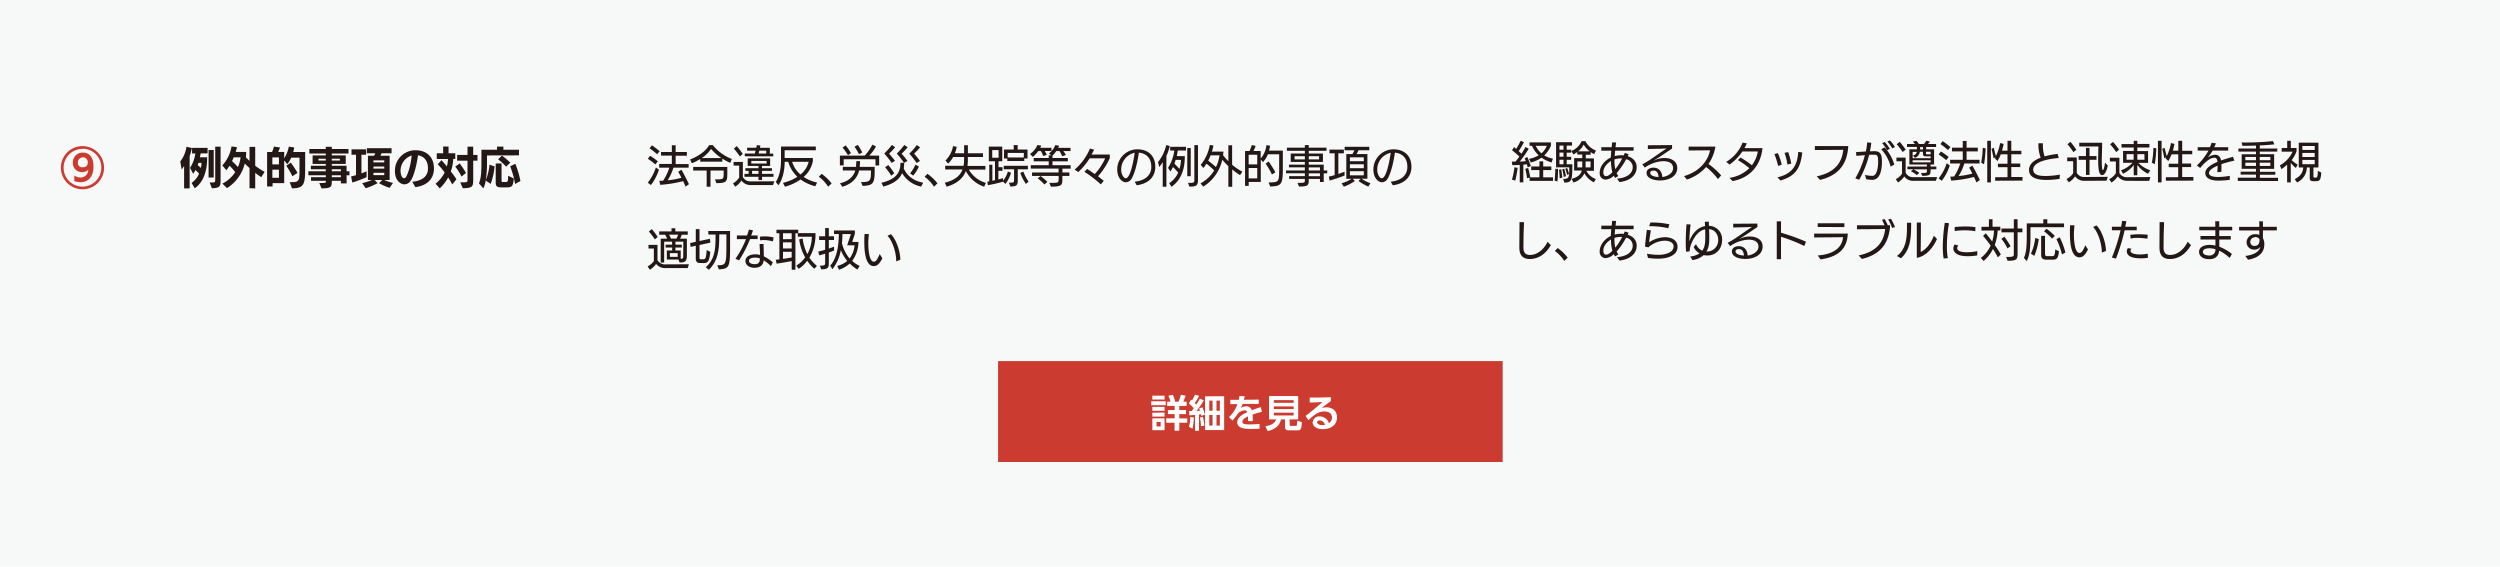 <svg id="Layer_1" data-name="Layer 1" xmlns="http://www.w3.org/2000/svg" viewBox="0 0 1114.71 252.6"><defs><style>.cls-1{fill:#f7f8f8;}.cls-2{fill:#cb3b30;}.cls-3{fill:#231815;}.cls-4{fill:#fff;}</style></defs><rect class="cls-1" width="1114.71" height="252.6"/><path class="cls-2" d="M36.84,84.39a9.62,9.62,0,1,1,9.55-9.69v.07a9.56,9.56,0,0,1-9.5,9.62h0Zm0-18a8.41,8.41,0,1,0,8.34,8.48v-.1a8.39,8.39,0,0,0-8.32-8.46h0Zm-3.7,11.88a5.58,5.58,0,0,0,2.83.88,3.39,3.39,0,0,0,3.37-3.41h0a3.69,3.69,0,0,1-2.6,1A4,4,0,0,1,32.49,73a5.42,5.42,0,0,1,0-.57,4.28,4.28,0,0,1,4.18-4.38h.21c4.5,0,4.8,4.48,4.8,6.2,0,7-5.13,7-5.77,7a9.32,9.32,0,0,1-2.77-.48Zm3.72-8.06a2.14,2.14,0,0,0-2.14,2.14v.1a1.9,1.9,0,0,0,1.65,2.12,1.69,1.69,0,0,0,.45,0c1.81,0,2.32-1,2.32-2.1a2.14,2.14,0,0,0-2-2.3h0a1.82,1.82,0,0,0-.33,0Z"/><path class="cls-3" d="M82.09,84V74A16.47,16.47,0,0,1,81,75.57L80.37,72a13.8,13.8,0,0,0,2.77-6.56l2.42.54a25.46,25.46,0,0,1-1,3.64V84Zm3.33-2.44a9.75,9.75,0,0,0,3.35-4.14,20.76,20.76,0,0,0-1.63-1.62,16.38,16.38,0,0,1-1,1.72l-1.4-2.66a16.31,16.31,0,0,0,2.37-6.42H85.64V65.93h6.93v2.46H89.48l-.36,1.72h3.25v.32c0,7.68-2.79,11.64-5.54,13.52Zm3.07-8.94c-.1.34-.22.66-.34,1l1.43,1.26a16.93,16.93,0,0,0,.28-2.24ZM93,79.17V66.87h2.29v12.3Zm.49,2.2h.83c1.55,0,1.65-.16,1.65-1.18V65.41h2.39V79.69c0,3.36,0,4.1-3.88,4.26Z"/><path class="cls-3" d="M111.26,83.93v-9c-.71-.64-1.43-1.3-2.12-2a18.12,18.12,0,0,1-7.92,10.94l-2.06-2a15.05,15.05,0,0,0,5.7-5.1,19.48,19.48,0,0,0-2.51-2.86,23.44,23.44,0,0,1-1.43,2l-1.8-2.16a16.27,16.27,0,0,0,4.1-8.44l2.42.28c-.12.68-.32,1.4-.52,2.14h4.64v.42a16.65,16.65,0,0,1-.12,2c.53.56,1.09,1.08,1.62,1.6V65.49h2.54v8.4A27.31,27.31,0,0,0,118,76.63L116.47,79c-.73-.5-1.66-1.14-2.67-1.92V84Zm-7.05-13.78c-.22.56-.48,1.12-.75,1.68.75.68,1.8,1.72,2.65,2.64a14.69,14.69,0,0,0,1.15-4.32Z"/><path class="cls-3" d="M129.16,81.23c4.18,0,4.38-.16,4.38-5.44v-5.5h-3.69a12.67,12.67,0,0,1-1.74,2.92l-1.39-1.68V81.65h-5.19v1.5H119.1V67.77h2.18a10.71,10.71,0,0,0,.85-2.4l2.71.38a13,13,0,0,1-.83,2h2.71v2.8a14.22,14.22,0,0,0,2.06-5.18l2.4.4a12.3,12.3,0,0,1-.44,2h5.33v6c0,8.12-.12,10.2-5.88,10.2Zm-4.79-11.06h-2.93v3.12h2.93Zm0,5.48h-2.93v3.62h2.93Zm6,2.94a31,31,0,0,0-2.72-4.66l2-1.44a42.19,42.19,0,0,1,3,4.6Z"/><path class="cls-3" d="M152,81.77V80.63h-4.06v.64c0,2.12-.49,2.72-4.59,2.72l-1-2.4h1.2c1.71,0,1.75-.1,1.75-.72v-.24h-6.62V79h6.62v-.86h-7.8V76.37h7.75v-.9h-6.64V73.89h6.64v-.8h-5.87v-3.8h5.87v-.84h-7.33v-2h7.33v-1h2.69v1h7.45v2h-7.45v.84h6.22v3.8h-6.22v.8h6.6v2.48h1.28v1.78h-1.28v3.62Zm-6.75-11H142v.82h3.27Zm6.3,0h-3.61v.82h3.61Zm.45,4.7h-4.06v.9H152Zm0,2.68h-4.06V79H152Z"/><path class="cls-3" d="M163.47,79a65.23,65.23,0,0,1-6.38,2.4l-.55-2.74c.67-.14,1.43-.34,2.2-.56V69h-2V66.57h6.51V69h-2.08v8.3c.86-.32,1.65-.64,2.28-.9Zm10.22,4.78A28.33,28.33,0,0,1,169,81.67l1.44-1.4H167l1.38,1.38a28.42,28.42,0,0,1-5.32,2.28l-1.57-2.26a28.76,28.76,0,0,0,4.36-1.4h-1.8V69.45h2.75a7.32,7.32,0,0,0,.51-1.1h-3.72V66.07h11v2.28h-4.45c-.16.34-.34.74-.52,1.1h4.12V80.27h-2.38a23.64,23.64,0,0,0,3.85,1.32Zm-2.35-12.28h-4.82v.9h4.82Zm0,2.76h-4.82v.92h4.82Zm0,2.78h-4.82v1.06h4.82Z"/><path class="cls-3" d="M183.83,81.05c4.37-.48,7-2.3,7-6,0-3-1.39-5.26-4.44-5.82-.89,6.18-2.28,10-3.33,11.42a3.31,3.31,0,0,1-2.69,1.54c-1.84,0-4.28-1.72-4.28-6a9.13,9.13,0,0,1,9-9.2h.19c5,0,8.22,3.08,8.22,8.14,0,3.3-1.68,7.4-8.3,8.32Zm-5.23-4.76c0,.84.37,3.18,1.6,3.18a1.09,1.09,0,0,0,.87-.62c1.43-2.52,2.22-6.68,2.5-9.52A7.17,7.17,0,0,0,178.6,76.29Z"/><path class="cls-3" d="M201.65,82.25a24,24,0,0,0-1.83-3.14A19.23,19.23,0,0,1,196.08,84l-1.88-2.1a14.48,14.48,0,0,0,4.06-5,32.3,32.3,0,0,0-3.07-3.64l1.66-1.86c.8.88,1.61,1.84,2.42,2.8a15.37,15.37,0,0,0,.48-3.3h-5V68.35h2.84v-3H200v3h3v2.52h-.91A18.52,18.52,0,0,1,201,76.43a41.37,41.37,0,0,1,2.52,3.5Zm4.14-3.52a27.83,27.83,0,0,0-2.8-4.46l2-1.4a48.74,48.74,0,0,1,2.78,4.22Zm-.56,2.58h1.33c1.8,0,1.9-.22,1.9-1.22V71.65h-4.63V69.09h4.63v-3.7H211v3.7h1.9v2.56H211v8c0,3.46-.06,4.22-4.66,4.28Z"/><path class="cls-3" d="M217.15,69.31v3a46.59,46.59,0,0,1-.56,8,22.55,22.55,0,0,0,1.67-6.9l2.26.78A30,30,0,0,1,218.79,82l-2.22-1.52A12.16,12.16,0,0,1,215.51,84l-1.95-2.24c.88-2.12,1.11-4.64,1.11-9.52V66.77h6.94v-1.4h2.85v1.4h6.95v2.5Zm6.52,14.24c-2.18,0-2.64-.52-2.64-2.2V72.89h2.6v7.62c0,.54.11.64.77.64h1.11c.89,0,1-.18,1.07-2.8l2.51,1.26c-.31,3.56-.81,3.94-3.34,3.94Zm2-9.24a28.79,28.79,0,0,0-3.59-3.3l1.74-1.62a31,31,0,0,1,3.71,3.14Zm4,7.72a40.37,40.37,0,0,0-2.18-7.86l2.3-1.14a43.89,43.89,0,0,1,2.27,7.7Z"/><path class="cls-3" d="M288.82,81.45a21.14,21.14,0,0,0,3.62-6.78l1.37,1a22.68,22.68,0,0,1-3.57,6.84Zm3.38-8.12a25.64,25.64,0,0,0-3.34-2.52l1-1.36a26.09,26.09,0,0,1,3.44,2.48Zm.8-4.56a37.36,37.36,0,0,0-3.36-2.66l1.05-1.32a37.08,37.08,0,0,1,3.44,2.66Zm12.66,14.44a24,24,0,0,0-1.07-2.44,55.89,55.89,0,0,1-10.2,1.64l-.4-1.8q.81,0,1.71-.06a23.55,23.55,0,0,0,2.75-5.8h-4.53V73.11h5.64V69.37h-4.81v-1.6h4.81v-3h1.7v3h5v1.66h-5v3.74h5.79v1.6h-6.78a22.86,22.86,0,0,1-2.57,5.62,34.55,34.55,0,0,0,6.14-1.12,29.74,29.74,0,0,0-1.45-2.66l1.45-.94c1.13,2,2.38,4.36,3.35,6.46Z"/><path class="cls-3" d="M325.61,72.63a24.34,24.34,0,0,1-3.55-1.92v1.38h-9.84v-1.2a21.55,21.55,0,0,1-3.74,1.9l-.77-1.7c4-1.5,7.17-4,8.47-6.38h1.67a19.7,19.7,0,0,0,8.47,6.16ZM318.8,80c3.68,0,3.86-.06,3.86-2.44V76.05H316.8v7.2h-1.71v-7.2h-6V74.43H324.3v2.64c0,3.92-.2,4.54-4.87,4.6Zm2.85-9.52a22.07,22.07,0,0,1-4.6-4.08,14.7,14.7,0,0,1-4.16,4.08Z"/><path class="cls-3" d="M334.89,82.51a5,5,0,0,1-4.29-2,9.8,9.8,0,0,1-2.78,2.74l-1-1.48a7.73,7.73,0,0,0,2.77-2.62V73.83H327.1V72.19h4.12v6.74a3.79,3.79,0,0,0,3.62,1.94h1.57c1.88,0,5.27,0,8.85-.06l-.57,1.7Zm-5-12.76a30.17,30.17,0,0,0-2.69-3.48l1.33-1.12a35.86,35.86,0,0,1,2.65,3.48Zm9.89,9.08v1.44H338.2V78.83h-6.26v-1.3h1.86V76.19h-1.44V75h5.84V74h-4.81V70.61h10V74h-3.64v1h4.45v1.2h-4.45v1.34h5.14v1.3Zm-7.69-9.14V68.47h4.48c.12-.44.23-.84.33-1.28h-3.78V65.87h4.1l.24-1.14,1.58.16c-.06.32-.12.66-.2,1h4.42v2.6h1.53v1.22Zm9.71,2.06H335v1.18h6.82Zm-3.61,4.44h-2.85v1.34h2.85Zm3.47-9h-3.13c-.08.44-.2.88-.3,1.28h3.43Z"/><path class="cls-3" d="M363.51,83.05A19.88,19.88,0,0,1,356.93,80,21.29,21.29,0,0,1,350,83.25l-.87-1.72a20.48,20.48,0,0,0,6.41-2.7,15,15,0,0,1-4.09-6.7h-1.57c-.06,4.6-1.13,8.16-2.79,10.48l-1.19-1.46c1.39-2.12,2.34-5.26,2.34-9.82v-6h15.52V67H349.86v3.44h12.58v1.46a12.63,12.63,0,0,1-4.1,7,17.27,17.27,0,0,0,6,2.48ZM353.19,72.13a12,12,0,0,0,3.72,5.66,10.06,10.06,0,0,0,3.65-5.66Z"/><path class="cls-3" d="M369.26,83.25a16.18,16.18,0,0,0-4.17-4.44l1.26-1.3a19.78,19.78,0,0,1,4.46,4.3Z"/><path class="cls-3" d="M390.36,73.77V71H376.19v2.76h-1.7V69.39h11.07a21.93,21.93,0,0,0,3.43-4.9l1.6.82a19.43,19.43,0,0,1-3,4.08H392v4.38Zm-6.44,7.42c4.26,0,4.4-.52,4.46-5.18h-5.31c-.89,3.68-3.45,6.06-7.49,7.28l-1.05-1.56c3.13-.74,5.82-2.4,6.83-5.72H375.8V74.39h5.9v-.06c0-.5.12-1.9.12-2.48h1.66c0,.58-.1,2-.16,2.46v.08H390V76c0,5.82-.67,6.68-5.37,6.9Zm-5.82-12a25.07,25.07,0,0,0-2.42-3.38l1.41-1c.81,1.06,1.88,2.62,2.37,3.44Zm4.9-.42a19,19,0,0,0-2-3.32l1.48-.86a29.43,29.43,0,0,1,2,3.38Z"/><path class="cls-3" d="M410.73,83.19a12.73,12.73,0,0,1-8.5-6c-1.21,2.92-3.9,4.76-8.36,6L393,81.51c5.77-1.46,8.5-3.8,8.5-8.92h1.66a18,18,0,0,1-.19,2.54c1.3,2.84,3.9,5.44,8.65,6.34ZM397.58,72.65a37,37,0,0,0-3.31-4.18,34.53,34.53,0,0,0,3.41-3.84l1.46,1a26.38,26.38,0,0,1-2.71,2.88,40.57,40.57,0,0,1,2.63,3.22Zm-.2,5.7a24,24,0,0,0-2.73-3.76l1.42-1a29,29,0,0,1,2.66,3.66Zm5.72-5.72a40.44,40.44,0,0,0-3.24-4.14,36.08,36.08,0,0,0,3.36-3.84l1.49,1A31,31,0,0,1,402,68.53a33.87,33.87,0,0,1,2.63,3.22Zm5.61.06a35.78,35.78,0,0,0-3.29-4.18,26.06,26.06,0,0,0,3.35-3.84l1.48,1a26.55,26.55,0,0,1-2.67,2.84,41.18,41.18,0,0,1,2.63,3.26Zm-2.91,4.62a17.93,17.93,0,0,0,2.37-3.88l1.55.82a16.59,16.59,0,0,1-2.54,4.06Z"/><path class="cls-3" d="M416.45,83.25a16.22,16.22,0,0,0-4.18-4.44l1.27-1.3A20,20,0,0,1,418,81.77Z"/><path class="cls-3" d="M438.83,83.25a14.12,14.12,0,0,1-8.16-7c-1.27,3.46-4.36,5.78-8.6,7l-.79-1.78c4-1,6.71-2.78,7.88-5.9h-7.72V73.93h8.2a14.15,14.15,0,0,0,.23-2.52V70H425a13,13,0,0,1-2.22,2.94l-1.22-1.36a11.89,11.89,0,0,0,3.38-6.42l1.65.3a16,16,0,0,1-.82,2.88h4.12v-3.6h1.67v3.6h6.75V70h-6.75v1.2a21.51,21.51,0,0,1-.18,2.78h8v1.64H432a12.65,12.65,0,0,0,7.59,5.92Z"/><path class="cls-3" d="M447.26,81a60.18,60.18,0,0,1-6.76,1.56L440.23,81a6.5,6.5,0,0,0,.87-.12V73.45h1.38v7.14q.58-.09,1.17-.24V71.91H440.9V65.37h6v6.54h-1.68v2.64H447v1.62h-1.84V80a19.31,19.31,0,0,0,2.1-.6v1.22a12.28,12.28,0,0,0,2.14-4.14l1.42.54A15.28,15.28,0,0,1,448.31,82Zm-2-14.1h-2.84v3.44h2.84Zm8.55,8.58v4.94c0,2.18-.49,2.68-3.3,2.76l-.66-1.72h.38c1.8,0,1.92-.26,1.92-1.08v-4.9h-4.6V73.93h10.76v1.58Zm2.89-4.82v1.14h-7.56V70.69h-1.47v-4H452v-2h1.76v2h4.4v4Zm-.19-2.46H449.3v2h7.21ZM457.42,82a21.57,21.57,0,0,1-2.5-4.9l1.39-.58A19.84,19.84,0,0,0,458.63,81Z"/><path class="cls-3" d="M465.83,67.35a17.12,17.12,0,0,1,.93,1.68l-1.62.56a12.86,12.86,0,0,0-1-2.24h-1.21a12,12,0,0,1-2.42,2.6l-1.23-1.3a9.62,9.62,0,0,0,3.31-4l1.71.3-.48.94h5v1.42Zm7.86,11.1v1.68c0,2.46-.45,3.1-5.09,3.1l-.73-1.7h1.58c2.4,0,2.56-.26,2.58-1.54V78.45H460.17V76.89H472v-1.7H459.61V73.67h8V71.93h-6.69V70.45h6.69V69.27h1.11l-1-.86a8.53,8.53,0,0,0,2.83-3.72l1.73.32-.46.92h5.51v1.42h-3.21a20.34,20.34,0,0,1,1.17,1.74l-1.65.58a20.51,20.51,0,0,0-1.22-2.32H471a11.29,11.29,0,0,1-1.72,2v1.1h6.85v1.48h-6.85v1.74h8.1v1.52h-3.67v1.7h3.11v1.56Zm-8,3.82a23.93,23.93,0,0,0-3-2.78l1.31-1a29.74,29.74,0,0,1,3,2.6Z"/><path class="cls-3" d="M490.84,82.23a47.85,47.85,0,0,0-7.31-5.6l1.17-1.3c.93.56,2.46,1.56,3.43,2.28a26,26,0,0,0,4.65-7h-6.93a30.45,30.45,0,0,1-5.09,6.12l-1.59-1.12A24.86,24.86,0,0,0,486,66.23l1.84.5a20.17,20.17,0,0,1-1.13,2.16h8.14v1.58a31.4,31.4,0,0,1-5.25,8.12c.93.76,1.92,1.52,2.56,2Z"/><path class="cls-3" d="M505.93,81c4.13-.4,7.42-2.46,7.42-6.58,0-3.64-1.94-6-5.54-6.36-.89,6.12-2.26,10.08-3.31,11.68A3,3,0,0,1,502,81.27c-1.72,0-3.84-2-3.84-5.7a9,9,0,0,1,8.89-9c4.86,0,8.08,2.84,8.08,7.84,0,3.2-1.7,7.28-8.29,8.2Zm-6-5.28c0,2.14,1.21,3.78,2,3.78,2.48,0,4-11.2,4-11.38a7.62,7.62,0,0,0-6,7.6Z"/><path class="cls-3" d="M518.44,83.25V72.31a21.81,21.81,0,0,1-1.55,2.16l-.55-2.18a19.17,19.17,0,0,0,3.66-7.6l1.59.4a22.35,22.35,0,0,1-1.51,4.44V83.25Zm2.89-1.58a10.63,10.63,0,0,0,4-4.7,32.23,32.23,0,0,0-2.32-2.5,18.84,18.84,0,0,1-1.15,2l-1.05-1.62a19.07,19.07,0,0,0,2.8-7.72h-1.86V65.47h7.07v1.66h-3.67c-.12.82-.28,1.66-.45,2.5h3.58v.28c0,6.58-2.3,10.86-5.94,13.38Zm2.89-10.4c-.18.56-.38,1.14-.57,1.7.69.68,1.56,1.58,2.25,2.34a14.71,14.71,0,0,0,.68-4Zm5.17,7.28V66h1.54V78.55Zm.32,3h.77c1.76,0,2.06-.2,2.06-1.12V64.71h1.62v15.5c0,2.56-.75,3-3.82,3Z"/><path class="cls-3" d="M547.7,83.25V74.09A30.76,30.76,0,0,1,545,71.21a18.88,18.88,0,0,1-8.48,12l-1.24-1.44a16,16,0,0,0,6.1-5.78,32.81,32.81,0,0,0-3.45-3,18.57,18.57,0,0,1-1.37,1.92l-1.2-1.4a18.75,18.75,0,0,0,4.06-8.86l1.64.22a21.24,21.24,0,0,1-.69,2.72h5.13a14.92,14.92,0,0,1-.16,1.64,31.21,31.21,0,0,0,2.37,2.64v-7.1h1.67v8.7a25.34,25.34,0,0,0,4.55,3.06l-1,1.56a25.82,25.82,0,0,1-3.5-2.54v7.76Zm-7.9-14a20.46,20.46,0,0,1-1.09,2.38c1.07.82,2.5,2,3.47,2.86a16.63,16.63,0,0,0,1.58-5.24Z"/><path class="cls-3" d="M565.66,81.35c4.56-.06,4.7-.1,4.7-6V68.77h-5a12.05,12.05,0,0,1-2.2,3.52l-1-1.18v10h-5.39v1.76h-1.62V67.33h2a14.77,14.77,0,0,0,1-2.64l1.72.34a12.7,12.7,0,0,1-1,2.3h3.25v3.36a11.39,11.39,0,0,0,2.59-6l1.59.3c-.12.74-.26,1.48-.44,2.16H572v7c0,7.82-.22,8.88-5.66,9ZM560.59,69h-3.84v4.3h3.84Zm0,5.9h-3.84v4.66h3.84Zm6.54,2.9a33.53,33.53,0,0,0-2.81-4.86l1.34-.94a41.5,41.5,0,0,1,3,4.84Z"/><path class="cls-3" d="M588.55,81.15V79.77h-5v.84c0,2.08-.47,2.56-4.34,2.56l-.67-1.62h.83c2.32,0,2.44-.14,2.44-1.12v-.66h-7V78.53h7V77.25h-8.38V76h8.38V74.61h-7.09V73.43h7.09V72.19h-6.3V68.47h6.3V67.25h-8v-1.4h8V64.67h1.74v1.18h7.92v1.4h-7.92v1.22h6.32v3.72h-6.32v1.24h6.68V76h1.56v1.3h-1.56v3.86Zm-6.73-11.5h-4.58v1.42h4.58Zm6.34,0h-4.6v1.42h4.6Zm.39,5h-5V76h5Zm0,2.64h-5v1.28h5Z"/><path class="cls-3" d="M599.52,78.27c-1.76.72-4.54,1.64-6.65,2.26l-.38-1.78c.81-.18,1.72-.42,2.61-.68v-9.7h-2.31V66.71h6.41v1.66h-2.45v9.2l2.77-1Zm10.58,4.94a23.09,23.09,0,0,1-4.36-2.52l1-1H603.1l1,1a18.56,18.56,0,0,1-4.9,2.54l-1-1.52a15.41,15.41,0,0,0,4.48-2H600.3v-11H603a12.06,12.06,0,0,0,.91-1.7h-4.36V65.45h11V67h-4.79c-.28.6-.58,1.16-.87,1.7h4.81v11h-2.55a16.48,16.48,0,0,0,3.92,2Zm-2-13.06h-6.2v1.74h6.18Zm0,3.08h-6.2V75h6.18Zm0,3.12h-6.2v1.84h6.18Z"/><path class="cls-3" d="M620.09,81c4.14-.4,7.43-2.46,7.43-6.58,0-3.64-1.94-6-5.55-6.36-.89,6.12-2.25,10.08-3.3,11.68a3,3,0,0,1-2.46,1.54c-1.72,0-3.84-2-3.84-5.7a9,9,0,0,1,8.89-9c4.85,0,8.08,2.84,8.08,7.84,0,3.2-1.7,7.28-8.3,8.2Zm-6-5.28c0,2.14,1.21,3.78,2,3.78,2.48,0,4-11.2,4-11.38a7.61,7.61,0,0,0-6,7.6Z"/><path class="cls-3" d="M297,119.53a5.11,5.11,0,0,1-4.44-1.86,9.88,9.88,0,0,1-2.79,2.6l-1-1.48a8.29,8.29,0,0,0,2.77-2.36v-5.6h-2.38v-1.64h4V116a3.87,3.87,0,0,0,3.73,1.88H297l10.2-.06-.58,1.72Zm-5-12.8a32.1,32.1,0,0,0-2.67-3.48l1.31-1.1a32,32,0,0,1,2.61,3.52Zm10.5,9h-5.17v-4.06h2.38v-1.3H296.8v-1.28h2.87v-1.32h-3.53v9.28H294.6V106.41h2.87a12.62,12.62,0,0,0-.89-1.76h-2.65v-1.46h5.48v-1.42h1.71v1.42h5.54v1.46H304a16,16,0,0,1-.74,1.76h3v7.64c0,2.58-1,3-3.23,3Zm-4.14-11.1c.26.52.56,1.16.81,1.76h2.44a8.87,8.87,0,0,0,.77-1.76Zm3.81,8.24H298.7v1.66h3.47Zm2.51-5.12h-3.49v1.34H304v1.28h-2.84v1.3h2.36v3.74c.85,0,1.13-.24,1.13-1.06Z"/><path class="cls-3" d="M312,117.27a1.64,1.64,0,0,1-1.76-1.51v-6.19l-2.32.52-.19-1.7,2.51-.58v-5.64h1.66v5.3l4.64-1,.22,1.7-4.86,1.08V115a.53.53,0,0,0,.44.61h1.12c1.09,0,1.35-.26,1.64-4.12l1.61.8c-.44,4.32-1.11,5-2.86,5Zm7.81,1c3.9,0,4.08-.26,4.08-9.06v-4.68H320.7v1c0,6.42-.72,10.84-4.62,14.78l-1.38-1.16c4-3.54,4.35-7.92,4.35-13.72v-.86h-3.22V103h9.7v5.8c0,10.2-.1,11-5,11.3Z"/><path class="cls-3" d="M327.92,115.41a42.37,42.37,0,0,0,4.7-8.78h-4.06V105h4.52c.34-.94.61-1.84.85-2.62l1.8.28c-.21.74-.49,1.52-.79,2.34h2.87v1.6h-3.36a56.33,56.33,0,0,1-4.9,9.48Zm15.85,3.26a18.66,18.66,0,0,0-3.25-2.62c-.22,2.42-1.88,3.34-4.14,3.34s-4-1.22-4-3c0-2.26,2.53-3,4.32-3a8.09,8.09,0,0,1,2.19.3c0-1.56-.15-3.38-.21-4.9h1.76c.06,1.72.12,3.68.14,5.5a18.9,18.9,0,0,1,4,2.68Zm-7.09-3.82c-.16,0-2.74,0-2.74,1.44,0,1.08,1.37,1.5,2.56,1.5,1.78,0,2.31-.88,2.35-2.54A6.18,6.18,0,0,0,336.68,114.85Zm7.94-7.2a15.28,15.28,0,0,0-4.08-.62,7.73,7.73,0,0,0-1.59.16l-.16-1.62a11,11,0,0,1,2.14-.16,16.32,16.32,0,0,1,4,.46Z"/><path class="cls-3" d="M363.09,119.83a18.32,18.32,0,0,1-3.17-3.58,14.23,14.23,0,0,1-3.8,3.62l-1.07-1.44a13,13,0,0,0,3.95-3.66,22.88,22.88,0,0,1-2.65-8l1.54-.46a21.16,21.16,0,0,0,2.1,7,16.83,16.83,0,0,0,2-7.76h-6.26V104h-1.07v16.26H353v-3.86c-1.94.4-5.05.92-6.73,1.16l-.36-1.76a12.21,12.21,0,0,0,1.6-.16V104h-1.3v-1.56h9.7v1.52h7.71v.54a20.19,20.19,0,0,1-2.72,10.4,17.59,17.59,0,0,0,3.37,3.68ZM353,104h-3.88v2.64H353Zm0,4.06h-3.88v2.72H353Zm0,4.2h-3.88v3.16c1.4-.18,2.79-.42,3.88-.62Z"/><path class="cls-3" d="M365.56,118.43c2.32,0,2.36-.2,2.36-1.4v-3.92c-1,.34-2,.58-2.66.74l-.39-1.7c1-.2,2-.48,3.05-.78V107h-2.68v-1.66h2.68v-3.64h1.64v3.64h2.3V107h-2.3v3.84c.79-.28,1.59-.56,2.34-.86v1.7c-.63.28-1.47.6-2.34.9v4.52c0,2.28-.26,2.92-3.39,3Zm16.72,1.76a18.37,18.37,0,0,1-3.39-2.7,12.7,12.7,0,0,1-4.81,2.78l-.77-1.7a10.68,10.68,0,0,0,4.45-2.22,17.48,17.48,0,0,1-2.85-4.84,19,19,0,0,1-3.74,8.52l-1-1.58c3.4-3.8,3.82-10.26,3.84-14.1h-2.14v-1.58h9.31v1.44L380,107.87h2.77a14.69,14.69,0,0,1-2.79,8.46,13.16,13.16,0,0,0,3.33,2.24Zm-4.54-10.82,1.67-5h-3.79a39.83,39.83,0,0,1-.22,4.08,17.34,17.34,0,0,0,3.41,6.82,11.15,11.15,0,0,0,2.22-5.88Z"/><path class="cls-3" d="M393.44,115.13c-1,2-2.12,3.52-3.82,3.52-4.06,0-4.24-7.7-4.24-10.94a32.19,32.19,0,0,1,.12-3.4l1.94.08a32.57,32.57,0,0,0-.28,4.3c0,1.42.18,8,2.5,8,.95,0,1.64-1.2,2.57-3.4Zm6.18,1.42c0-3.46-1.35-8.7-3.9-11.44l1.52-.68c2.5,2.46,4.2,7.9,4.2,11.38Z"/><rect class="cls-2" x="445.02" y="161" width="225" height="45"/><path class="cls-4" d="M519.8,178.92v1.76h-6.5v-1.76Zm-.54-2.5v1.74h-5.45v-1.74Zm0,5v1.75h-5.45v-1.75Zm0,2.55v1.8h-5.45V184Zm0,2.56v5.29h-5.45v-5.29Zm-1.74,1.61h-1.84v2h1.84Zm6.2,3.92v-3.58H520v-1.94h3.76v-1.89h-3v-1.82h3V181h-3.34V179.1h1.48a16.73,16.73,0,0,0-.92-2.66l2-.4a18.24,18.24,0,0,1,1,3.06h1.53a17.38,17.38,0,0,0,1-3.06l2.11.37a22.8,22.8,0,0,1-1,2.69h1.48V181h-3.27v1.84h3v1.82h-3v1.89h3.56v1.94h-3.56v3.58Z"/><path class="cls-4" d="M536.76,178.5a37.31,37.31,0,0,1-3.24,4.73l1.52-.08c-.1-.33-.14-.39-.36-1l1.41-.55a19.26,19.26,0,0,1,1.18,3.29l-1.57.56c-.08-.39-.1-.46-.17-.73l-.92.12v7.25h-1.77V185c-.32,0-2.38.2-2.55.2l-.09-1.91h1.18c.36-.48.53-.72.9-1.26a14,14,0,0,0-2.18-2.11l.9-1.7.48.35a21.22,21.22,0,0,0,1.35-2.59l1.82.53a24.13,24.13,0,0,1-1.91,3.2l.65.68a21.53,21.53,0,0,0,1.61-2.63Zm-6.63,11.83a15,15,0,0,0,.57-4.42l1.61.23a22.21,22.21,0,0,1-.61,5Zm5.37-.3a34,34,0,0,0-.44-3.89l1.31-.29a28.83,28.83,0,0,1,.63,3.92Zm10.33-13.34v15.08h-8.51V176.71Zm-5.17,1.94h-1.47v4.52h1.47Zm0,6.39h-1.47v4.75h1.47Zm3.25-6.39h-1.5v4.52h1.5Zm0,6.39h-1.5v4.75h1.5Z"/><path class="cls-4" d="M561.26,178.17v1.93h-7.17a12.37,12.37,0,0,1-.87,1.84,4.47,4.47,0,0,1,2.32-.75,2.45,2.45,0,0,1,2.64,1.74c2.12-.81,3.08-1.15,4-1.4l.46,2.11a39.35,39.35,0,0,0-4.11,1.19c0,.36.07.89.07,1.71v1.23h-2.15a14.72,14.72,0,0,0,0-2.1c-1.75.8-2.47,1.55-2.47,2.32,0,1.24,1.47,1.24,3.31,1.24a41.9,41.9,0,0,0,4.34-.22v2.13c-1.34.07-2.7.12-3.79.12-2.4,0-6.18-.09-6.18-3,0-2.32,2.89-3.75,4.47-4.5-.12-.31-.3-.8-1.26-.8a4.4,4.4,0,0,0-3,1.57,35.29,35.29,0,0,1-2.32,3L548,186a14.48,14.48,0,0,0,3.74-5.81h-3.15v-1.93h3.73c.16-.66.22-1,.33-1.7l2.35.12c-.12.65-.21,1-.36,1.58Z"/><path class="cls-4" d="M575.06,189.4c0,.39.14.49.43.49h2.11c.67,0,.77-.08.77-2.3l2.09.6c-.05,2.82-.41,3.68-1.79,3.68H574.5a1.38,1.38,0,0,1-1.54-1.2h0V187h-1.82c-.34,2.5-2.59,4.53-5.93,5.19l-1-2.2c2.44-.22,4.28-1.31,4.79-3h-3.15V176.6h13V187H575Zm1.74-11H568v1.21h8.82Zm0,2.81H568v1.2h8.82Zm0,2.79H568v1.26h8.82Z"/><path class="cls-4" d="M593.4,178.86c-.92.63-2.73,2-4.07,3.09a8.77,8.77,0,0,1,2.16-.34c2,0,4.65,1.13,4.65,4.48s-2.64,5.25-6.28,5.25c-3.15,0-4.57-1.47-4.57-3a2.88,2.88,0,0,1,3.08-2.67h.07a4.35,4.35,0,0,1,4.11,3,2.9,2.9,0,0,0,1.36-2.49c0-1.57-1.06-2.71-3.34-2.71-2.64,0-4.58,1.43-7.17,3.89l-1.27-1.91c.69-.51,3.67-2.79,7.57-6.22-1.82.12-3.55.21-5.72.24v-2.2c3.73,0,5.38,0,9.42-.17Zm-5,8.59a1,1,0,0,0-1.12.81c0,.8,1,1.31,2.38,1.31a5,5,0,0,0,1.09-.12,2.47,2.47,0,0,0-2.36-2Z"/><path class="cls-3" d="M677.63,81.34v-7.8c-1.23.06-2.46.1-3.31.1l-.24-1.58h1.63c.57-.68,1.19-1.46,1.76-2.24A42.1,42.1,0,0,0,674.2,67l.89-1.4.94.76a24.81,24.81,0,0,0,2-3.6l1.48.64a44.43,44.43,0,0,1-2.34,4l1.21,1.14a32.81,32.81,0,0,0,1.82-3l1.43.78a48.06,48.06,0,0,1-4,5.72,26.82,26.82,0,0,0,2.69-.2c-.16-.42-.33-.86-.51-1.24L681,70a36.93,36.93,0,0,1,1.56,4.06l-1.38.56c-.1-.42-.24-.88-.36-1.36-.5.06-1,.12-1.59.16v7.88Zm-3.47-1.24a32.33,32.33,0,0,0,1.11-5.52l1.43.26a48.07,48.07,0,0,1-1.07,5.7Zm7.87.54V79.2l-1.15.26a31.14,31.14,0,0,0-.8-4.18l1.31-.36c.3,1.08.7,2.84.93,4.14h4.08V75.82h-3.66v-1.6h3.66V71.94h1.69v2.28h3.62v1.6h-3.62v3.24h4.37v1.58Zm9.76-8.2a15.7,15.7,0,0,1-4.44-2.14,14.9,14.9,0,0,1-4.79,2.16l-.77-1.66a12.56,12.56,0,0,0,4.28-1.54,13.2,13.2,0,0,1-3-4.24H682V63.48h9.54V64.9a11.71,11.71,0,0,1-3,4.38,11.17,11.17,0,0,0,3.9,1.46Zm-7-7.42a9.27,9.27,0,0,0,2.51,3.34A8.74,8.74,0,0,0,689.72,65Z"/><path class="cls-3" d="M693.17,80.56a52.16,52.16,0,0,0,.32-5.3l1.21.08v.86a43.4,43.4,0,0,1-.26,4.7Zm3.83-.79c2.54,0,2.7-.36,2.7-5.16h-5.87V63.41h7.11v1.5h-2.37v1.86h2v1.3h-2v1.84h2v1.34h-2v2h2.51v1.16c0,6.06-.39,7-3.56,7Zm-1.58-.28a34.9,34.9,0,0,0-.3-3.82l1-.2c.18,1.06.38,2.66.48,3.74Zm1.72-14.58h-1.8v1.86h1.8Zm0,3.14h-1.8v1.84h1.8Zm0,3.18h-1.8v2h1.8Zm.1,7.66a22.4,22.4,0,0,0-.65-3.36l.89-.3c.31,1.1.57,2.21.77,3.34Zm1.53-.9c-.22-.86-.56-2-.84-2.74l.84-.36c.29.82.67,2,.83,2.66Zm11.92,3.3a9.81,9.81,0,0,1-4.24-4,7.52,7.52,0,0,1-4.91,4.08l-.75-1.62c2.83-.8,4.06-2,4.51-3.7h-3.42V70.51h3.62V68.89h-2.22V67.77a11,11,0,0,1-1.76,1.1l-.87-1.56a8.12,8.12,0,0,0,4.57-4.38h1.69a8.7,8.7,0,0,0,4.71,4.2l-.85,1.6a14.48,14.48,0,0,1-1.51-.92V69h-2.18v1.62h3.63v5.54h-3.37a7.6,7.6,0,0,0,4.22,3.66Zm-5.19-6.66V72h-2.16v2.64Zm3.33-7.16a10.46,10.46,0,0,1-2.7-3,8.69,8.69,0,0,1-2.45,3Zm.39,4.52H707v2.64h2.19Z"/><path class="cls-3" d="M729.75,74.77c0,2.38-1.73,5.7-7.65,6.42L721,79.67c5.47-.46,7-3.1,7-5.06v-.08A3.6,3.6,0,0,0,725.07,71a33.61,33.61,0,0,1-4.22,6.16,4.89,4.89,0,0,0,.78,1.32l-1.47.86a4.87,4.87,0,0,1-.61-1A5.7,5.7,0,0,1,716,80.09a2.68,2.68,0,0,1-2.73-2.65h0v-.35c0-2.86,2.18-5.56,5-6.9,0-1,.08-2,.16-3H714V65.63h4.62c.06-.62.16-1.52.21-2.16l1.77.06c-.08.68-.18,1.4-.26,2.1h8.06v1.56h-8.24c-.08.8-.14,1.64-.2,2.42a11.05,11.05,0,0,1,2.62-.38,10.85,10.85,0,0,1,1.4.06c.18-.36.34-.74.48-1.1l1.72.56c-.14.3-.26.6-.41.9,2.51.76,4,2.52,4,4.9ZM714.91,77c0,.58.24,1.54,1.21,1.54.77,0,1.72-.62,2.81-1.74a18.32,18.32,0,0,1-.61-5c-1.9,1.12-3.41,2.92-3.41,4.92Zm7.79-6.36a8.06,8.06,0,0,0-2.84.46,18.08,18.08,0,0,0,.38,4.34,28.58,28.58,0,0,0,3.07-4.78,2.51,2.51,0,0,0-.61,0Z"/><path class="cls-3" d="M745.55,66.22c-1.15.8-5.17,3.5-5.17,3.5-1,.66-2.08,1.28-2.8,1.72a.09.09,0,0,0-.08.08h.08a10.49,10.49,0,0,1,4.8-1.06c2.14,0,5.48,1,5.48,4.42,0,3.92-3.94,5.58-7.68,5.58-3.31,0-6-1.2-6-3.32,0-1.74,1.66-2.38,3.11-2.38,2.41,0,3.8,1.78,3.9,4.16C743.37,78.7,746,77.3,746,75c0-2.58-2.4-3.14-4.44-3.14a15.27,15.27,0,0,0-8.17,2.88l-1.11-1.48c.77-.38,1.62-.88,2.37-1.34,2-1.26,5.88-4,5.88-4,.46-.3,2.58-1.74,2.58-1.74l-2.77.14c-1.07,0-4.9.1-5.59.12V64.77l10.8-.08Zm-8.26,9.86c-.66,0-1.49.22-1.49,1,0,1.08,1.49,1.74,3.74,1.86-.09-1-.35-2.88-2.23-2.88Z"/><path class="cls-3" d="M766,79.86a28.09,28.09,0,0,0-5.27-5.4,19.51,19.51,0,0,1-8.56,5.6l-1.28-1.54c7.23-2.1,10.73-7.14,11.6-11.5l-9.56.08V65.38h11.94a18.92,18.92,0,0,1-3.09,7.74,32.31,32.31,0,0,1,5.67,5.1Z"/><path class="cls-3" d="M771.12,79.3A15.8,15.8,0,0,0,780,75a36.06,36.06,0,0,0-5.07-3.6l1.12-1.16a41.78,41.78,0,0,1,5.1,3.44,14.3,14.3,0,0,0,2.65-6.14h-6.91a22.49,22.49,0,0,1-5.71,5.84l-1.5-1.22A17,17,0,0,0,777,63.58l1.86.34c-.3.72-.63,1.43-1,2.12h8c-.52,5.56-3.72,12.9-13.33,14.7Z"/><path class="cls-3" d="M792.83,74a32.85,32.85,0,0,0-1.65-5.3l1.55-.42a29.63,29.63,0,0,1,1.72,5.12Zm10.77-6c-.75,6.44-2.57,10.44-9.71,12.48-.15-.14-1.36-1.38-1.36-1.38,6-1.5,8.87-4.54,9.27-11.38ZM797,73.38a28.68,28.68,0,0,0-1.3-5.24l1.62-.32a30,30,0,0,1,1.37,5.1Z"/><path class="cls-3" d="M810.05,78.64c8.26-1.78,11.21-6.14,11.86-11.84l-12.69.1V65.12h14.91c-.49,8.22-4.43,13.12-12.63,15.1Z"/><path class="cls-3" d="M831.59,78a16.56,16.56,0,0,0,3.29.42c1.88,0,2.56-3.38,2.56-6.44,0-2.42-.32-3-1.83-3-.61,0-1.38,0-2.19.06A45.2,45.2,0,0,1,829,80.14l-1.75-.62a40.33,40.33,0,0,0,4.28-10.34c-1.34.1-2.75.22-3.8.32l-.16-1.68c1.11-.06,2.73-.18,4.36-.28a24.12,24.12,0,0,0,.61-4.06l1.83.18a27.11,27.11,0,0,1-.62,3.8c.71,0,1.37-.06,2-.06,2.6,0,3.37,1.36,3.37,4.54s-.5,8.24-4.34,8.24h-.12a15.28,15.28,0,0,1-2.53-.26ZM843,74.3a17.44,17.44,0,0,0-4.2-7.76c.36-.16,1.17-.64,1.55-.78a19.52,19.52,0,0,1,4.28,7.62ZM841.46,67a20.41,20.41,0,0,0-2.22-3.16l1.13-.54a18.8,18.8,0,0,1,2.27,3.06Zm2.29-.8a19.1,19.1,0,0,0-2.19-3.08l1.1-.52a16.54,16.54,0,0,1,2.26,2.94Z"/><path class="cls-3" d="M853.53,80.62a4.94,4.94,0,0,1-4.45-1.94,9.72,9.72,0,0,1-2.78,2.68l-1-1.48a7.66,7.66,0,0,0,2.78-2.4V71.92h-2.5V70.28h4.12V77a3.69,3.69,0,0,0,3.66,2h1.57c1.82,0,5.15,0,8.81-.06l-.57,1.68Zm-5.17-12.85a31.7,31.7,0,0,0-2.65-3.46l1.35-1.08a40.7,40.7,0,0,1,2.65,3.5Zm12.46,7.74v.64c0,2-.61,2.22-3.72,2.28l-.58-1.3h.58c2,0,2.06-.1,2.08-.92v-.7h-5.95a16.78,16.78,0,0,1,2.56,1.58l-1.11,1a12.28,12.28,0,0,0-2.61-1.72l1-.9h-2.6V74.25h8.7v-.9h-7.81V66.59h3.35V65.53h-4.4V64.21h3.57c-.3-.36-.74-.8-1-1.06l1.58-.36a7.25,7.25,0,0,1,1.11,1.42h2.32a9.85,9.85,0,0,0,1-1.48l1.6.38a6.35,6.35,0,0,1-.83,1.1h3.61v1.32h-4.42v1.06h3.53v6.76h-1.59v.9h2.6v1.22Zm0-5.8H859c-1.27,0-1.59-.26-1.59-1.24v-.8H856a3.08,3.08,0,0,1-2.14,2.68l-1-1a2.15,2.15,0,0,0,1.84-1.64h-1.88v2.84h8Zm0,1.76h-8v.9h8Zm-3.41-5.9h-1.26v1.06h1.28Zm3.41,2.1h-2.06v.68c0,.38.08.46.69.46h1.37Z"/><path class="cls-3" d="M864.38,79.54A20.61,20.61,0,0,0,868,72.77l1.37,1a22.66,22.66,0,0,1-3.56,6.84Zm3.39-8.12a26.43,26.43,0,0,0-3.35-2.52l1-1.36A29,29,0,0,1,868.87,70Zm.81-4.52a36.13,36.13,0,0,0-3.37-2.66l1-1.32a38.6,38.6,0,0,1,3.45,2.66Zm12.66,14.44c-.26-.7-.64-1.56-1.07-2.44A55.89,55.89,0,0,1,870,80.54l-.4-1.8a16.1,16.1,0,0,0,1.7-.06,23.58,23.58,0,0,0,2.76-5.8h-4.54V71.24h5.64V67.5h-4.81V65.84h4.81v-3h1.71v3h5V67.5h-5v3.74h5.78v1.64h-6.77a22.89,22.89,0,0,1-2.58,5.62,34.55,34.55,0,0,0,6.14-1.12Q878.77,76,878,74.77l1.44-.94c1.13,2,2.38,4.36,3.35,6.46Z"/><path class="cls-3" d="M883.37,72.5a35.55,35.55,0,0,0,.67-6v-.56l1.29.18v.38a52.83,52.83,0,0,1-.68,6.76Zm2.71,8.84V62.77h1.63V81.33Zm3.53-.76V79h5.5V74.54h-4.26V73h4.26V68.82h-3a15.21,15.21,0,0,1-1.48,3l-1.19-1.28.28-.46-.84.48c-.23-1.28-.57-2.94-.91-4.18l1-.48c.3,1.1.68,2.6.95,3.72a21.85,21.85,0,0,0,1.91-5.84l1.56.4a28.49,28.49,0,0,1-.73,3h2.45V62.77h1.69v4.46h4.49v1.54H896.8v4.14h4v1.58h-4v4.44h5v1.6Z"/><path class="cls-3" d="M918.32,79.77a40.25,40.25,0,0,1-5.8.46c-2.74,0-7.81-.38-7.81-4.42,0-3,2.76-4.58,5.19-5.5a17.21,17.21,0,0,1-1-6.44h2v1a14.09,14.09,0,0,0,.77,4.86,35.62,35.62,0,0,1,5.79-1.1l.51,1.82c-3.5.28-11.4,1.38-11.4,5.14,0,2.72,3.5,2.88,5.62,2.88a37,37,0,0,0,6.3-.62Z"/><path class="cls-3" d="M929.62,80.62a4.91,4.91,0,0,1-4.36-2,9.45,9.45,0,0,1-2.81,2.68l-1.05-1.48a7.52,7.52,0,0,0,3-2.62V71.88h-2.67V70.22H926v6.86a3.76,3.76,0,0,0,3.6,1.84l10.24-.08-.57,1.74Zm-5.11-12.78a28.58,28.58,0,0,0-2.67-3.52l1.33-1.08a30.34,30.34,0,0,1,2.63,3.54ZM930.1,78V71.24h-3.27V69.6h3.27V65.94h1.58V69.6h3.13v1.64h-3.13V78Zm9.72-4.18c-.53,2.78-1.56,4.28-2.51,4.28-1.33,0-1.77-2.34-1.77-6.8v-.7l.1-5.28h-8.53V63.64h10.2c0,2-.08,4.58-.16,7.1V72c0,1.62.1,3.82.47,3.82s.58-.84,1-3.28Z"/><path class="cls-3" d="M948.81,80.62a5.34,5.34,0,0,1-4.54-2,9.25,9.25,0,0,1-2.79,2.78l-1.05-1.48a8,8,0,0,0,3-2.7V72h-2.67V70.32H945v6.84A3.8,3.8,0,0,0,948.62,79h1.57c1.84,0,5.16,0,8.65-.06l-.57,1.72Zm-5.25-12.8a24.48,24.48,0,0,0-2.69-3.48l1.28-1.06a28.2,28.2,0,0,1,2.7,3.46Zm14.22,9.66A13.22,13.22,0,0,1,953,73.54v4.62h-1.61v-4.6a13,13,0,0,1-4.77,3.92l-.89-1.56a12.53,12.53,0,0,0,5.13-3.34h-4.22V67.3h4.75V65.77h-5.44V64.25h5.44V62.77H953v1.4h5.39v1.6H953v1.58h4.79v5.28h-4.34a13.56,13.56,0,0,0,5.31,3.3Zm-6.42-8.76H948.2v2.5h3.16Zm4.8,0H953v2.5h3.19Z"/><path class="cls-3" d="M959.48,72.5a35.55,35.55,0,0,0,.67-6v-.56l1.29.18v.38a54.87,54.87,0,0,1-.67,6.76Zm2.71,8.84V62.77h1.63V81.33Zm3.53-.76V79h5.5V74.54H967V73h4.26V68.82h-3a15.21,15.21,0,0,1-1.48,3l-1.19-1.28.28-.46-.84.48c-.23-1.28-.57-2.94-.91-4.18l1-.48c.3,1.1.68,2.6,1,3.72A21.86,21.86,0,0,0,968,63.77l1.56.4a28.49,28.49,0,0,1-.73,3h2.45v-4.4H973v4.46h4.49v1.54H973v4.14h4v1.58h-4v4.44h5v1.6Z"/><path class="cls-3" d="M994.19,80.18a35.81,35.81,0,0,1-5.07.36c-3.94,0-5.82-1.38-5.82-3.38,0-2.5,3.62-4.22,5.45-5-.12-1.12-.44-1.82-1.43-1.82-2.52,0-5.57,3.62-6.28,4.56l-1.5-1.1a27.15,27.15,0,0,0,5.18-6.64h-4.81V65.64h5.43a18.19,18.19,0,0,0,.81-2l1.92.3c-.24.56-.51,1.14-.79,1.7h6.24v1.52h-6.91a32.39,32.39,0,0,1-2.26,3.2A5.63,5.63,0,0,1,987.64,69c1.42,0,2.39.78,2.69,2.54,1.86-.64,3.11-1,5.29-1.62l.67,1.7a46.15,46.15,0,0,0-5.78,1.58V74c0,.78,0,1.64-.06,2.64l-1.78.14c.06-.82.12-1.72.12-2.6v-.3c-.92.38-3.85,1.7-3.85,3.28s2.89,1.76,4,1.76a32.84,32.84,0,0,0,5.33-.52Z"/><path class="cls-3" d="M997.79,80.66V79.22h8.12V77.86h-6.85V76.54h6.85V75.26h-6.38V68.77h6.38V67.59h-7.82V66.23h7.82V64.91c-2.06.08-4.12.1-6,.12l-.43-1.5a114.89,114.89,0,0,0,14-.62l.63,1.46c-2,.22-4.2.38-6.51.48v1.38h7.8v1.36h-7.8v1.18h6.4v6.54h-6.35v1.28h6.87v1.32h-6.87v1.36h8.1v1.44Zm8.12-10.7h-4.75v1.46h4.75Zm0,2.56h-4.75V74h4.75Zm6.4-2.56h-4.73v1.46h4.73Zm0,2.56h-4.73V74h4.73Z"/><path class="cls-3" d="M1019.79,81.34V73.4a16.32,16.32,0,0,1-2.54,2l-.69-1.66a13.1,13.1,0,0,0,5.67-6.12h-4.88V66h2.48V62.77h1.6V66H1024v1.4a14,14,0,0,1-2.18,4,14.24,14.24,0,0,0,2.69,2l-.83,1.5a14,14,0,0,1-2.26-2.3v8.74Zm11.67-.56c-1.21,0-1.59-.4-1.59-1.58V74.68h-1.27a7.62,7.62,0,0,1-4.37,6.68l-1.07-1.46c2.49-1.24,3.64-2.92,3.82-5.22h-2V63.6h8.77V74.68h-2.23v3.74c0,.7,0,.76.55.76h.45c.62,0,.84-.12.94-2.1a7,7,0,0,1,.06-.92l1.5.82c-.22,3.24-.73,3.8-2.38,3.8Zm.63-15.68h-5.51v1.76h5.51Zm0,3.1h-5.51V70h5.51Zm0,3.12h-5.51v1.9h5.51Z"/><path class="cls-3" d="M691.49,109.3c-2.08,3.68-5.28,6.2-9.42,6.2-2.46,0-4.62-1.14-4.62-4.92s.08-7.7.08-11.56l2,.06c-.18,3.76-.26,7.54-.26,11.3,0,2.36,1,3.3,2.9,3.3,4.15,0,6.83-3.66,7.88-5.86Z"/><path class="cls-3" d="M697.47,116.34a16.22,16.22,0,0,0-4.18-4.44l1.27-1.3a19.74,19.74,0,0,1,4.45,4.3Z"/><path class="cls-3" d="M729.75,109.77c0,2.38-1.73,5.7-7.65,6.42l-1.1-1.52c5.47-.46,7-3.1,7-5.06v-.08a3.6,3.6,0,0,0-2.93-3.56,33.61,33.61,0,0,1-4.22,6.16,4.89,4.89,0,0,0,.78,1.32l-1.47.86a4.87,4.87,0,0,1-.61-1,5.7,5.7,0,0,1-3.55,1.78,2.68,2.68,0,0,1-2.73-2.65h0v-.35c0-2.86,2.18-5.56,5-6.9,0-1,.08-2,.16-3H714v-1.56h4.62c.06-.62.16-1.52.21-2.16l1.77.06c-.08.68-.18,1.4-.26,2.1h8.06v1.56h-8.24c-.08.8-.14,1.64-.2,2.42a11.05,11.05,0,0,1,2.62-.38,10.85,10.85,0,0,1,1.4.06c.18-.36.34-.74.48-1.1l1.72.56c-.14.3-.26.6-.41.9,2.51.76,4,2.52,4,4.9ZM714.91,112c0,.58.24,1.54,1.21,1.54.77,0,1.72-.62,2.81-1.74a18.32,18.32,0,0,1-.61-5c-1.9,1.12-3.41,2.92-3.41,4.92Zm7.79-6.36a8.06,8.06,0,0,0-2.84.46,18.08,18.08,0,0,0,.38,4.34,28.58,28.58,0,0,0,3.07-4.78,2.51,2.51,0,0,0-.61,0Z"/><path class="cls-3" d="M734.34,113.12a28.71,28.71,0,0,0,5.15.5c2.53,0,6.73-.78,6.73-3.74,0-1.94-2.2-2.56-4-2.56a11.43,11.43,0,0,0-7.27,3l-1.47-.38c.18-2.24.54-5.3.84-7.44l1.78.22c-.28,1.64-.66,4-.79,5.34a13.38,13.38,0,0,1,7-2.3c2.65,0,5.68,1.1,5.68,4.28,0,3.94-4.53,5.3-8.53,5.3h-.34a27.16,27.16,0,0,1-4.32-.34Zm9.5-11.36a35.62,35.62,0,0,0-8.49-.9l.53-1.64a36.45,36.45,0,0,1,8.46.8Z"/><path class="cls-3" d="M753.64,114.36a8.6,8.6,0,0,0,4.16-1.4,6.3,6.3,0,0,1-2.63-2.82l1.05-1.3a5.46,5.46,0,0,0,2.78,2.93c1.23-1.64,1.35-3.58,1.35-6.1,0-1.06,0-2.24-.06-3.42-2.68.5-4.82,3-6.26,6.7a9.89,9.89,0,0,0-.66,3.14l-1.56.16c-.12-1.34-.16-2.8-.16-4.26,0-3.1.2-6.2.34-8l1.82.1c-.28,2.16-.54,5.58-.56,7.5,1.39-3.8,4-6.26,7-6.78,0-.52-.08-1.38-.1-1.92l1.78-.06.06,1.88a5.92,5.92,0,0,1,5.87,6,1.41,1.41,0,0,1,0,.29c0,3.88-2.55,6.92-6.67,6.92a8.07,8.07,0,0,1-1.55-.16,9.38,9.38,0,0,1-5,2.2Zm8.5-8.54c0,2.4-.08,4.44-1.29,6.34a3.53,3.53,0,0,0,.46,0,5,5,0,0,0,4.81-5.18h0c0-2.32-1.37-4.6-4.08-4.8C762.1,103.42,762.14,104.66,762.14,105.82Z"/><path class="cls-3" d="M783.6,101.22c-1.15.8-5.17,3.5-5.17,3.5-1,.66-2.08,1.28-2.79,1.72a.09.09,0,0,0-.08.08h.08a10.45,10.45,0,0,1,4.79-1.06c2.14,0,5.49,1,5.49,4.42,0,3.92-3.94,5.58-7.69,5.58-3.3,0-6-1.2-6-3.32,0-1.74,1.67-2.38,3.11-2.38,2.42,0,3.8,1.78,3.9,4.16,2.18-.22,4.82-1.62,4.82-3.92,0-2.58-2.4-3.14-4.44-3.14a15.47,15.47,0,0,0-8.18,2.88l-1.11-1.48c.77-.38,1.62-.88,2.38-1.34,2-1.26,5.88-4,5.88-4,.46-.3,2.57-1.74,2.57-1.74l-2.77.14c-1.07,0-4.89.1-5.58.12V99.77l10.79-.08Zm-8.26,9.86c-.65,0-1.48.22-1.48,1,0,1.08,1.48,1.74,3.74,1.86-.1-1-.36-2.88-2.24-2.88Z"/><path class="cls-3" d="M804.49,109.68a70,70,0,0,0-10.36-4.1v10h-1.9V98.68h1.9v5.09a93.68,93.68,0,0,1,11.15,4Z"/><path class="cls-3" d="M810.49,113.92c7.52-.62,10.85-3.7,11.3-8.16-3.36,0-12.65.12-12.89.12v-1.72h15c-.21,6.8-4.35,10.42-12.14,11.5Zm0-12.7V99.56h11.9v1.68Z"/><path class="cls-3" d="M828.74,113.9c8.26-1.76,11.15-6.08,11.83-11.8-3.87.06-10,.12-12.58.12v-1.78h12.28A21.43,21.43,0,0,0,839.12,98l1.23-.3a19.72,19.72,0,0,1,1.36,2.72h1v.94c-.75,7.64-4.61,12.2-12.53,14.1Zm14.92-12.26a23.78,23.78,0,0,0-1.75-3.8l1.23-.28a22.09,22.09,0,0,1,1.82,3.68Z"/><path class="cls-3" d="M845.79,114.16c3.92-2.86,4.49-7.76,4.49-12.24V99.3h1.87v1.28c0,6.9-.72,11-4.5,14.58Zm8.89-14.94h1.82c0,1,0,10.14-.1,13.14,2.76-1.2,4.78-4.46,5.89-7.24l1.38,1.46c-1.46,3.26-4.41,7.58-9,8.4Z"/><path class="cls-3" d="M866.62,115.26a38.32,38.32,0,0,1-.36-5.46,75.1,75.1,0,0,1,.89-10.48l1.88.22a60.34,60.34,0,0,0-.95,10.22,28.93,28.93,0,0,0,.42,5.34Zm15-1.38a23.26,23.26,0,0,1-4.08.36,16.24,16.24,0,0,1-3.19-.28c-1.62-.32-3.38-1.42-3.38-3.2a3.37,3.37,0,0,1,.55-1.74l1.66.4a2,2,0,0,0-.51,1.18c0,1.82,3.29,1.88,4.26,1.88a23.33,23.33,0,0,0,4.71-.5Zm-.87-10.78a25.06,25.06,0,0,0-4.81-.4,26.74,26.74,0,0,0-4.38.32v-1.8c1.37-.12,3.07-.24,4.81-.24a32.9,32.9,0,0,1,4.44.3Z"/><path class="cls-3" d="M890.82,114.77c-.66-1.26-1.39-2.52-2.2-3.76a16.6,16.6,0,0,1-4.16,5.36L883.21,115a14,14,0,0,0,4.38-5.5,46.53,46.53,0,0,0-3.37-4.3l1.21-1.18c1,1.18,1.9,2.42,2.85,3.66a18.14,18.14,0,0,0,.81-4.9h-5.58v-1.64h3.32V97.77h1.61v3.34h3.48v1.66h-1.18a22.77,22.77,0,0,1-1.31,6.48c1,1.38,1.9,2.8,2.71,4.18Zm4.27-4a21.34,21.34,0,0,0-2.71-4.3l1.35-.92a41.8,41.8,0,0,1,2.75,4.22Zm.08,5.54-.67-1.74h.69c2.7,0,2.74-.36,2.74-1.42v-9.56h-5.51v-1.7h5.51V97.77h1.68v4.1h2.14v1.7h-2.14v8.9c0,2.94,0,3.8-4.2,3.8Z"/><path class="cls-3" d="M905.35,101.32v4c0,3.7-.12,8.22-1.67,11.08L902.42,115c1.1-2.26,1.28-5.42,1.28-10V99.6h7.37V97.77h1.8v1.86h7.45v1.66Zm.21,11.78a23.07,23.07,0,0,0,1.93-7l1.56.5a27.11,27.11,0,0,1-2,7.5Zm6.88,2.68c-1.79,0-2.32-.74-2.32-2.18v-8.44h1.72v8c0,.78.26,1.06,1,1.06H915c.87,0,1.23-.12,1.41-3l1.64.8c-.33,3.46-1.11,3.76-2.91,3.76ZM915,106.4a26.81,26.81,0,0,0-3.62-3.28l1.15-1.12a33.7,33.7,0,0,1,3.68,3.18Zm4.4,7.06a34.63,34.63,0,0,0-2.46-6.86l1.47-.78a35.69,35.69,0,0,1,2.53,6.78Z"/><path class="cls-3" d="M931,111.22c-1,2-2.12,3.52-3.82,3.52-4.06,0-4.24-7.7-4.24-10.94a32.19,32.19,0,0,1,.12-3.4l1.94.08a32.57,32.57,0,0,0-.28,4.3c0,1.42.18,8,2.5,8,1,0,1.64-1.2,2.57-3.4Zm6.18,1.42c0-3.46-1.35-8.7-3.9-11.44l1.52-.68c2.5,2.46,4.2,7.9,4.2,11.38Z"/><path class="cls-3" d="M941.66,114.84a77.63,77.63,0,0,0,3.86-12.18h-3.86V101.1h4.1c.2-1,.36-1.88.47-2.64l1.89.2c-.14.76-.32,1.6-.52,2.44h5.13v1.56h-5.39a88.61,88.61,0,0,1-3.86,12.64Zm16.08.1a18.87,18.87,0,0,1-3,.24c-1.86,0-6.44-.1-6.44-3.18a2.19,2.19,0,0,1,.52-1.38l1.64.3a1.3,1.3,0,0,0-.51.9c0,.76,1,1.64,4.24,1.64a16.35,16.35,0,0,0,3.42-.36Zm-.26-8.48a25.74,25.74,0,0,0-4.29-.4,13,13,0,0,0-3.17.32l-.18-1.64a23.23,23.23,0,0,1,3.82-.28,35.61,35.61,0,0,1,4,.22Z"/><path class="cls-3" d="M976.91,109.3c-2.08,3.68-5.29,6.2-9.43,6.2-2.46,0-4.61-1.14-4.61-4.92s.07-7.7.07-11.56l2,.06c-.17,3.76-.25,7.54-.25,11.3,0,2.36,1,3.3,2.89,3.3,4.16,0,6.83-3.66,7.88-5.86Z"/><path class="cls-3" d="M994.15,115a18.17,18.17,0,0,0-4.67-3.24c-.16,2.5-1.9,3.8-4.32,3.8-3.68,0-4.63-1.92-4.63-3.26,0-2.44,2.81-3.12,4.71-3.12a10.83,10.83,0,0,1,2.59.34v-2.73h-6.67v-1.56h6.63v-2.56h-7.17v-1.56h7.15c0-1.08,0-2-.06-2.44h1.82v2.46h5.78v1.58h-5.78v2.56h5.13v1.52h-5.11V110a20.73,20.73,0,0,1,5.62,3.24Zm-9.11-4.3c-.89,0-2.81.24-2.81,1.54s1.52,1.68,2.81,1.68a2.55,2.55,0,0,0,2.79-2.26,2.26,2.26,0,0,0,0-.52,8.77,8.77,0,0,0-2.83-.44Z"/><path class="cls-3" d="M1001.16,114.12c5-.64,6.34-2.56,6.71-4.08a3.16,3.16,0,0,1-2.59,1.26,3.3,3.3,0,0,1-3.56-3,1.13,1.13,0,0,1,0-.26,3.71,3.71,0,0,1,3.8-3.62h.24a3.54,3.54,0,0,1,1.63.34v-2h-9v-1.6h9a22.75,22.75,0,0,0-.08-2.48h1.7v2.46h6.18v1.6H1009v3.44a5.55,5.55,0,0,1,.62,2.8c0,3.88-2.82,6.06-7.25,6.82Zm4.32-8.32a2.08,2.08,0,0,0-2.12,2h0a1.79,1.79,0,0,0,1.72,1.86h0a.74.74,0,0,0,.21,0c1.74,0,2.2-1.34,2.2-2.64v-.42a2.38,2.38,0,0,0-2-.91Z"/></svg>
